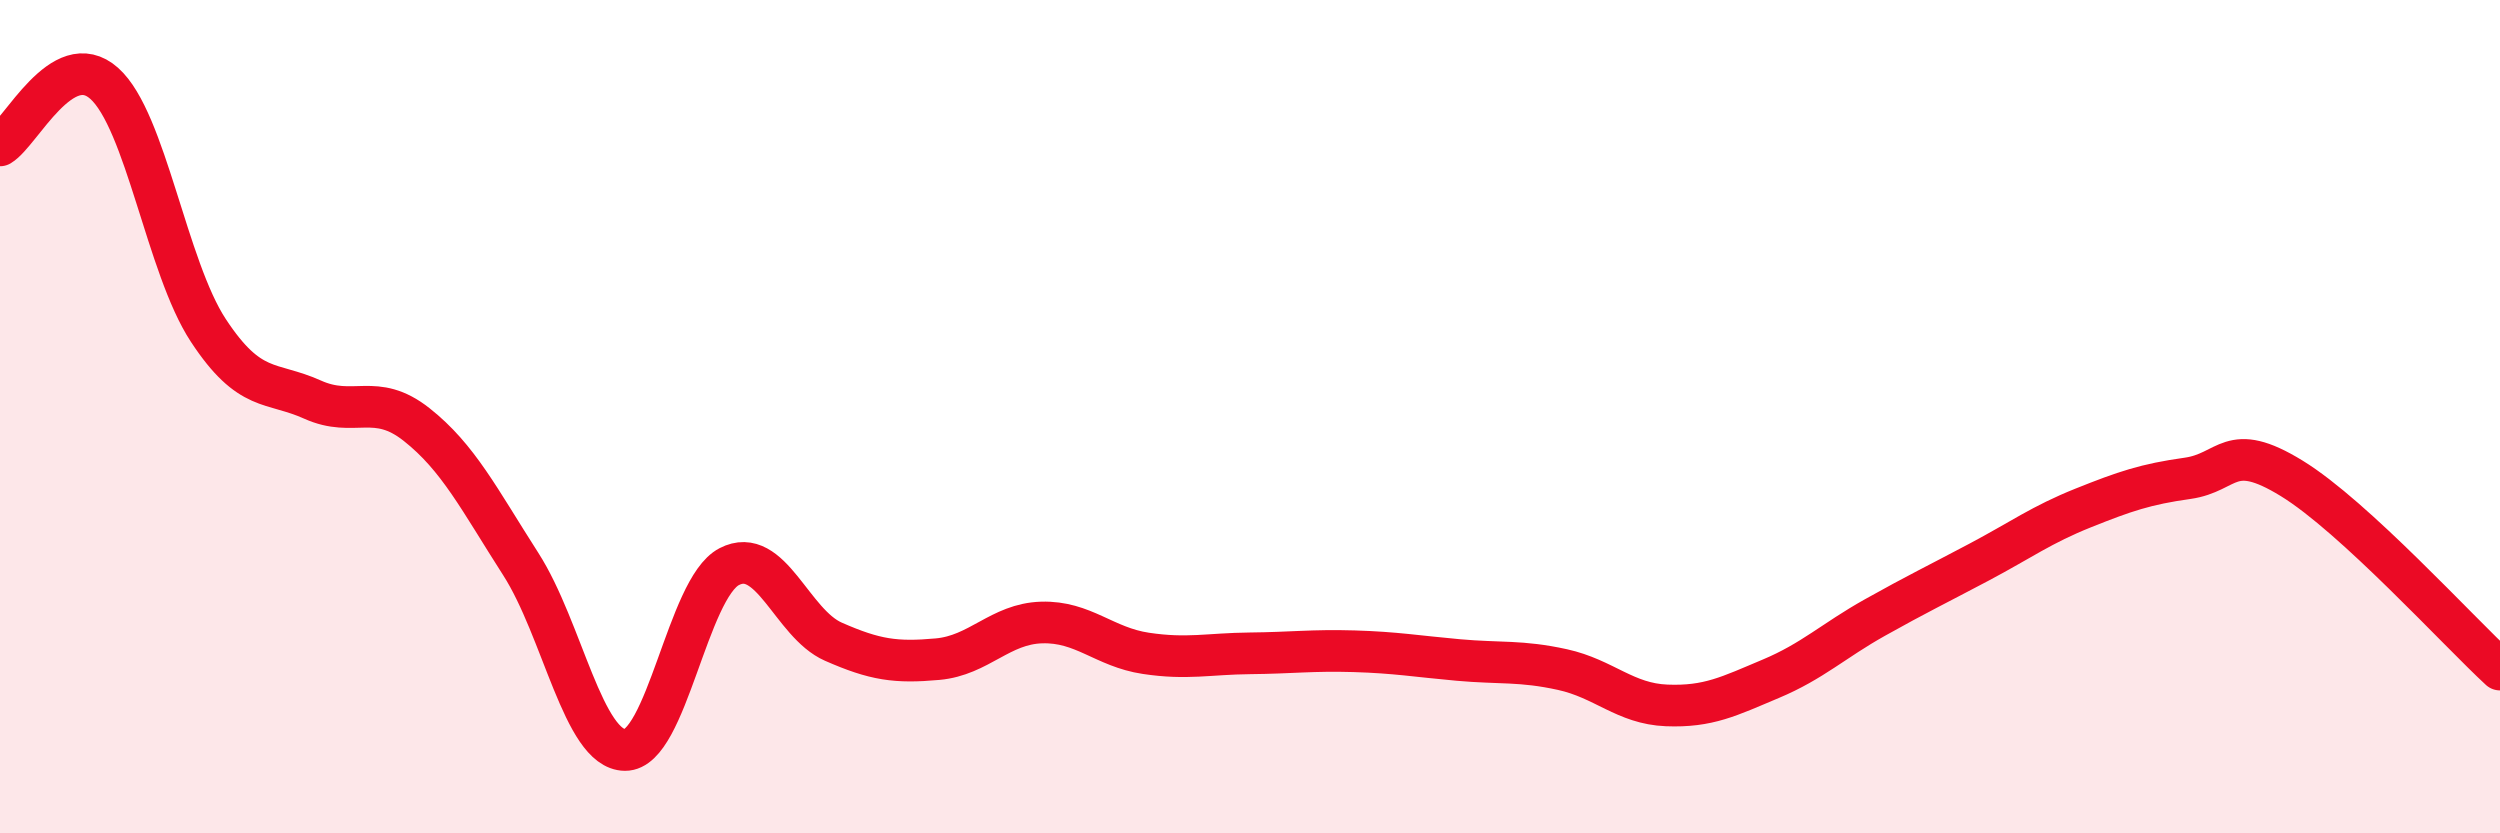 
    <svg width="60" height="20" viewBox="0 0 60 20" xmlns="http://www.w3.org/2000/svg">
      <path
        d="M 0,3.49 C 0.5,3.19 1.5,1.11 2.5,2 C 3.5,2.89 4,6.41 5,7.93 C 6,9.45 6.5,9.14 7.5,9.59 C 8.5,10.04 9,9.4 10,10.19 C 11,10.98 11.5,11.98 12.5,13.54 C 13.5,15.1 14,17.99 15,18 C 16,18.01 16.5,14.12 17.5,13.6 C 18.5,13.08 19,14.96 20,15.4 C 21,15.84 21.5,15.91 22.5,15.82 C 23.5,15.73 24,14.97 25,14.94 C 26,14.91 26.5,15.53 27.5,15.68 C 28.5,15.83 29,15.69 30,15.68 C 31,15.67 31.5,15.6 32.5,15.63 C 33.5,15.66 34,15.75 35,15.84 C 36,15.93 36.5,15.85 37.5,16.07 C 38.5,16.29 39,16.89 40,16.93 C 41,16.97 41.5,16.71 42.5,16.29 C 43.5,15.87 44,15.38 45,14.82 C 46,14.26 46.5,14.02 47.5,13.49 C 48.5,12.96 49,12.59 50,12.19 C 51,11.79 51.5,11.62 52.5,11.48 C 53.5,11.34 53.5,10.56 55,11.48 C 56.5,12.4 59,15.15 60,16.07L60 20L0 20Z"
        fill="#EB0A25"
        opacity="0.1"
        stroke-linecap="round"
        stroke-linejoin="round"
      />
      <path
        d="M 0,3.49 C 0.5,3.19 1.5,1.11 2.5,2 C 3.5,2.89 4,6.41 5,7.93 C 6,9.45 6.5,9.14 7.5,9.59 C 8.5,10.04 9,9.4 10,10.19 C 11,10.98 11.5,11.98 12.5,13.54 C 13.5,15.1 14,17.99 15,18 C 16,18.01 16.5,14.12 17.5,13.6 C 18.5,13.08 19,14.96 20,15.4 C 21,15.84 21.5,15.91 22.5,15.82 C 23.5,15.73 24,14.97 25,14.94 C 26,14.91 26.5,15.53 27.5,15.68 C 28.5,15.83 29,15.69 30,15.68 C 31,15.67 31.5,15.6 32.5,15.63 C 33.5,15.66 34,15.75 35,15.84 C 36,15.93 36.5,15.85 37.5,16.07 C 38.5,16.29 39,16.89 40,16.93 C 41,16.97 41.5,16.71 42.5,16.29 C 43.5,15.87 44,15.38 45,14.82 C 46,14.26 46.5,14.02 47.5,13.49 C 48.5,12.96 49,12.59 50,12.19 C 51,11.79 51.5,11.62 52.5,11.48 C 53.5,11.34 53.5,10.56 55,11.48 C 56.5,12.4 59,15.15 60,16.07"
        stroke="#EB0A25"
        stroke-width="1"
        fill="none"
        stroke-linecap="round"
        stroke-linejoin="round"
      />
    </svg>
  